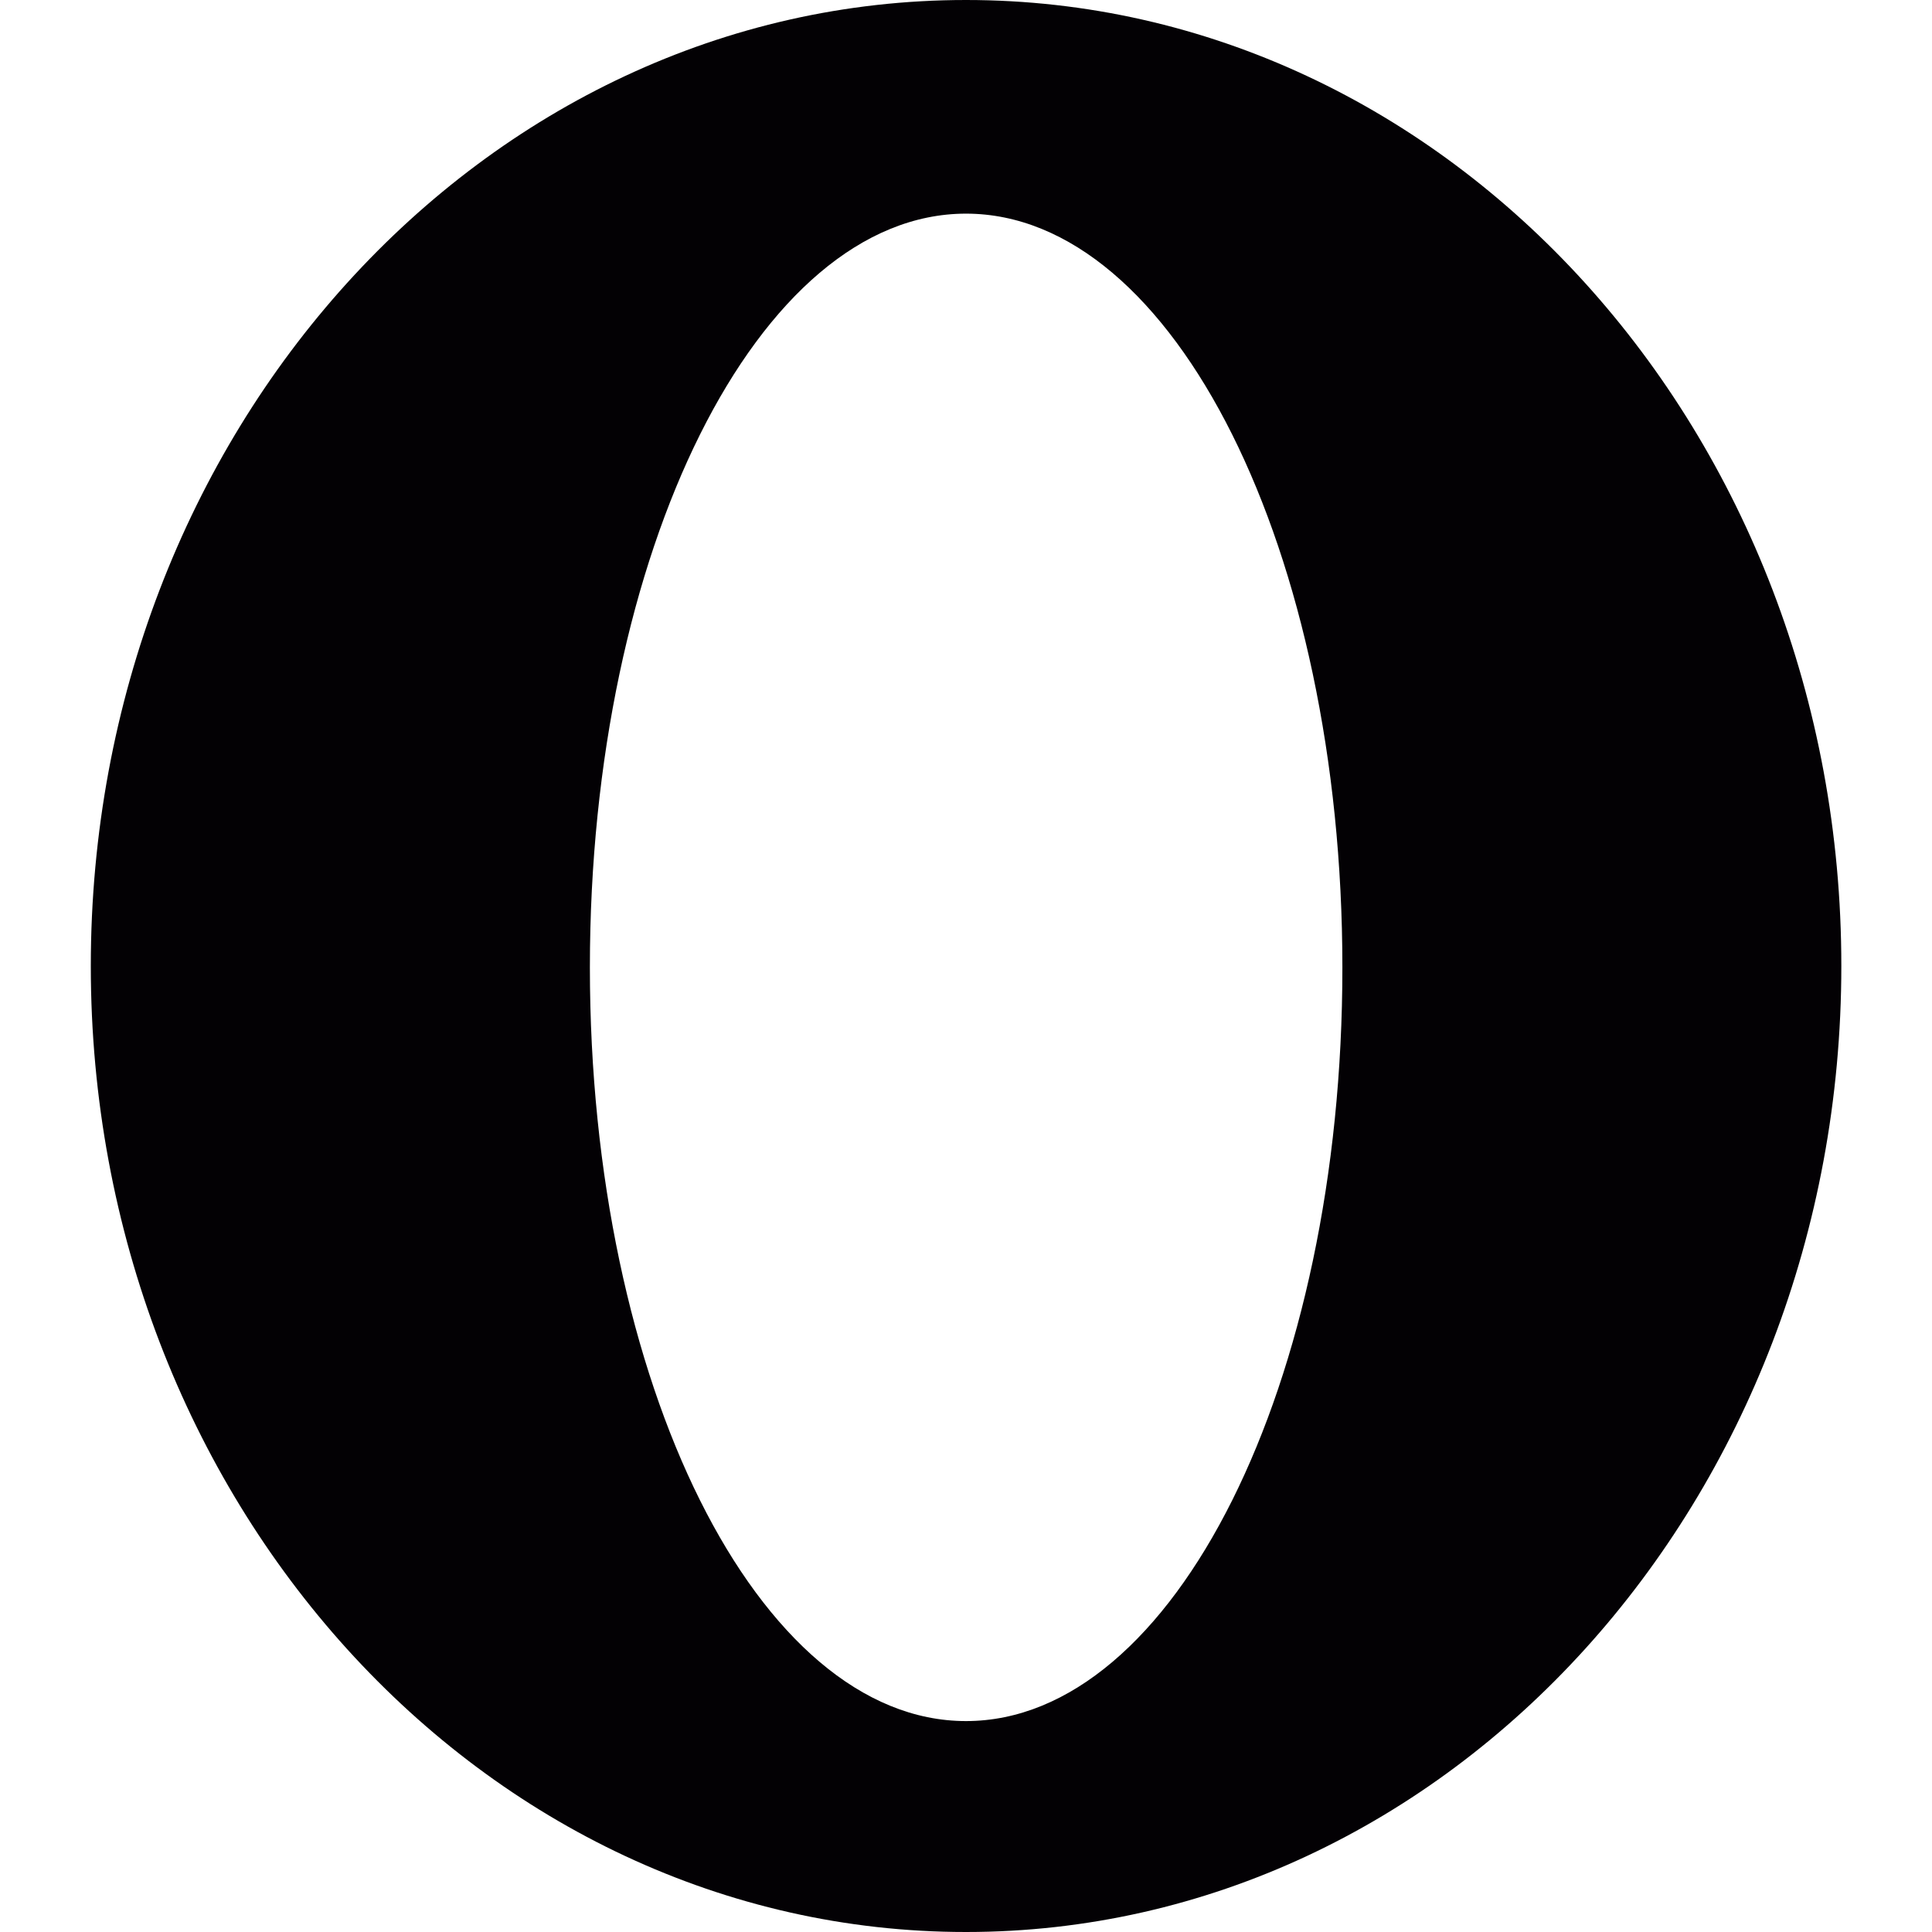 <?xml version="1.0" encoding="iso-8859-1"?>
<!-- Generator: Adobe Illustrator 18.1.1, SVG Export Plug-In . SVG Version: 6.00 Build 0)  -->
<svg version="1.1" id="Capa_1" xmlns="http://www.w3.org/2000/svg" xmlns:xlink="http://www.w3.org/1999/xlink" x="0px" y="0px"
	 viewBox="0 0 14.234 14.234" style="enable-background:new 0 0 14.234 14.234;" xml:space="preserve">
<g>
	<path style="fill:#030104;" d="M7.117,0C3.556,0,0.669,3.186,0.669,7.117c0,3.932,2.887,7.117,6.448,7.117
		c3.562,0,6.449-3.186,6.449-7.117C13.567,3.186,10.679,0,7.117,0z M7.117,12.68c-1.531,0-2.771-2.486-2.771-5.553
		s1.241-5.553,2.771-5.553c1.531,0,2.773,2.486,2.773,5.553C9.891,10.193,8.649,12.68,7.117,12.68z"/>
</g>
<g>
</g>
<g>
</g>
<g>
</g>
<g>
</g>
<g>
</g>
<g>
</g>
<g>
</g>
<g>
</g>
<g>
</g>
<g>
</g>
<g>
</g>
<g>
</g>
<g>
</g>
<g>
</g>
<g>
</g>
</svg>
